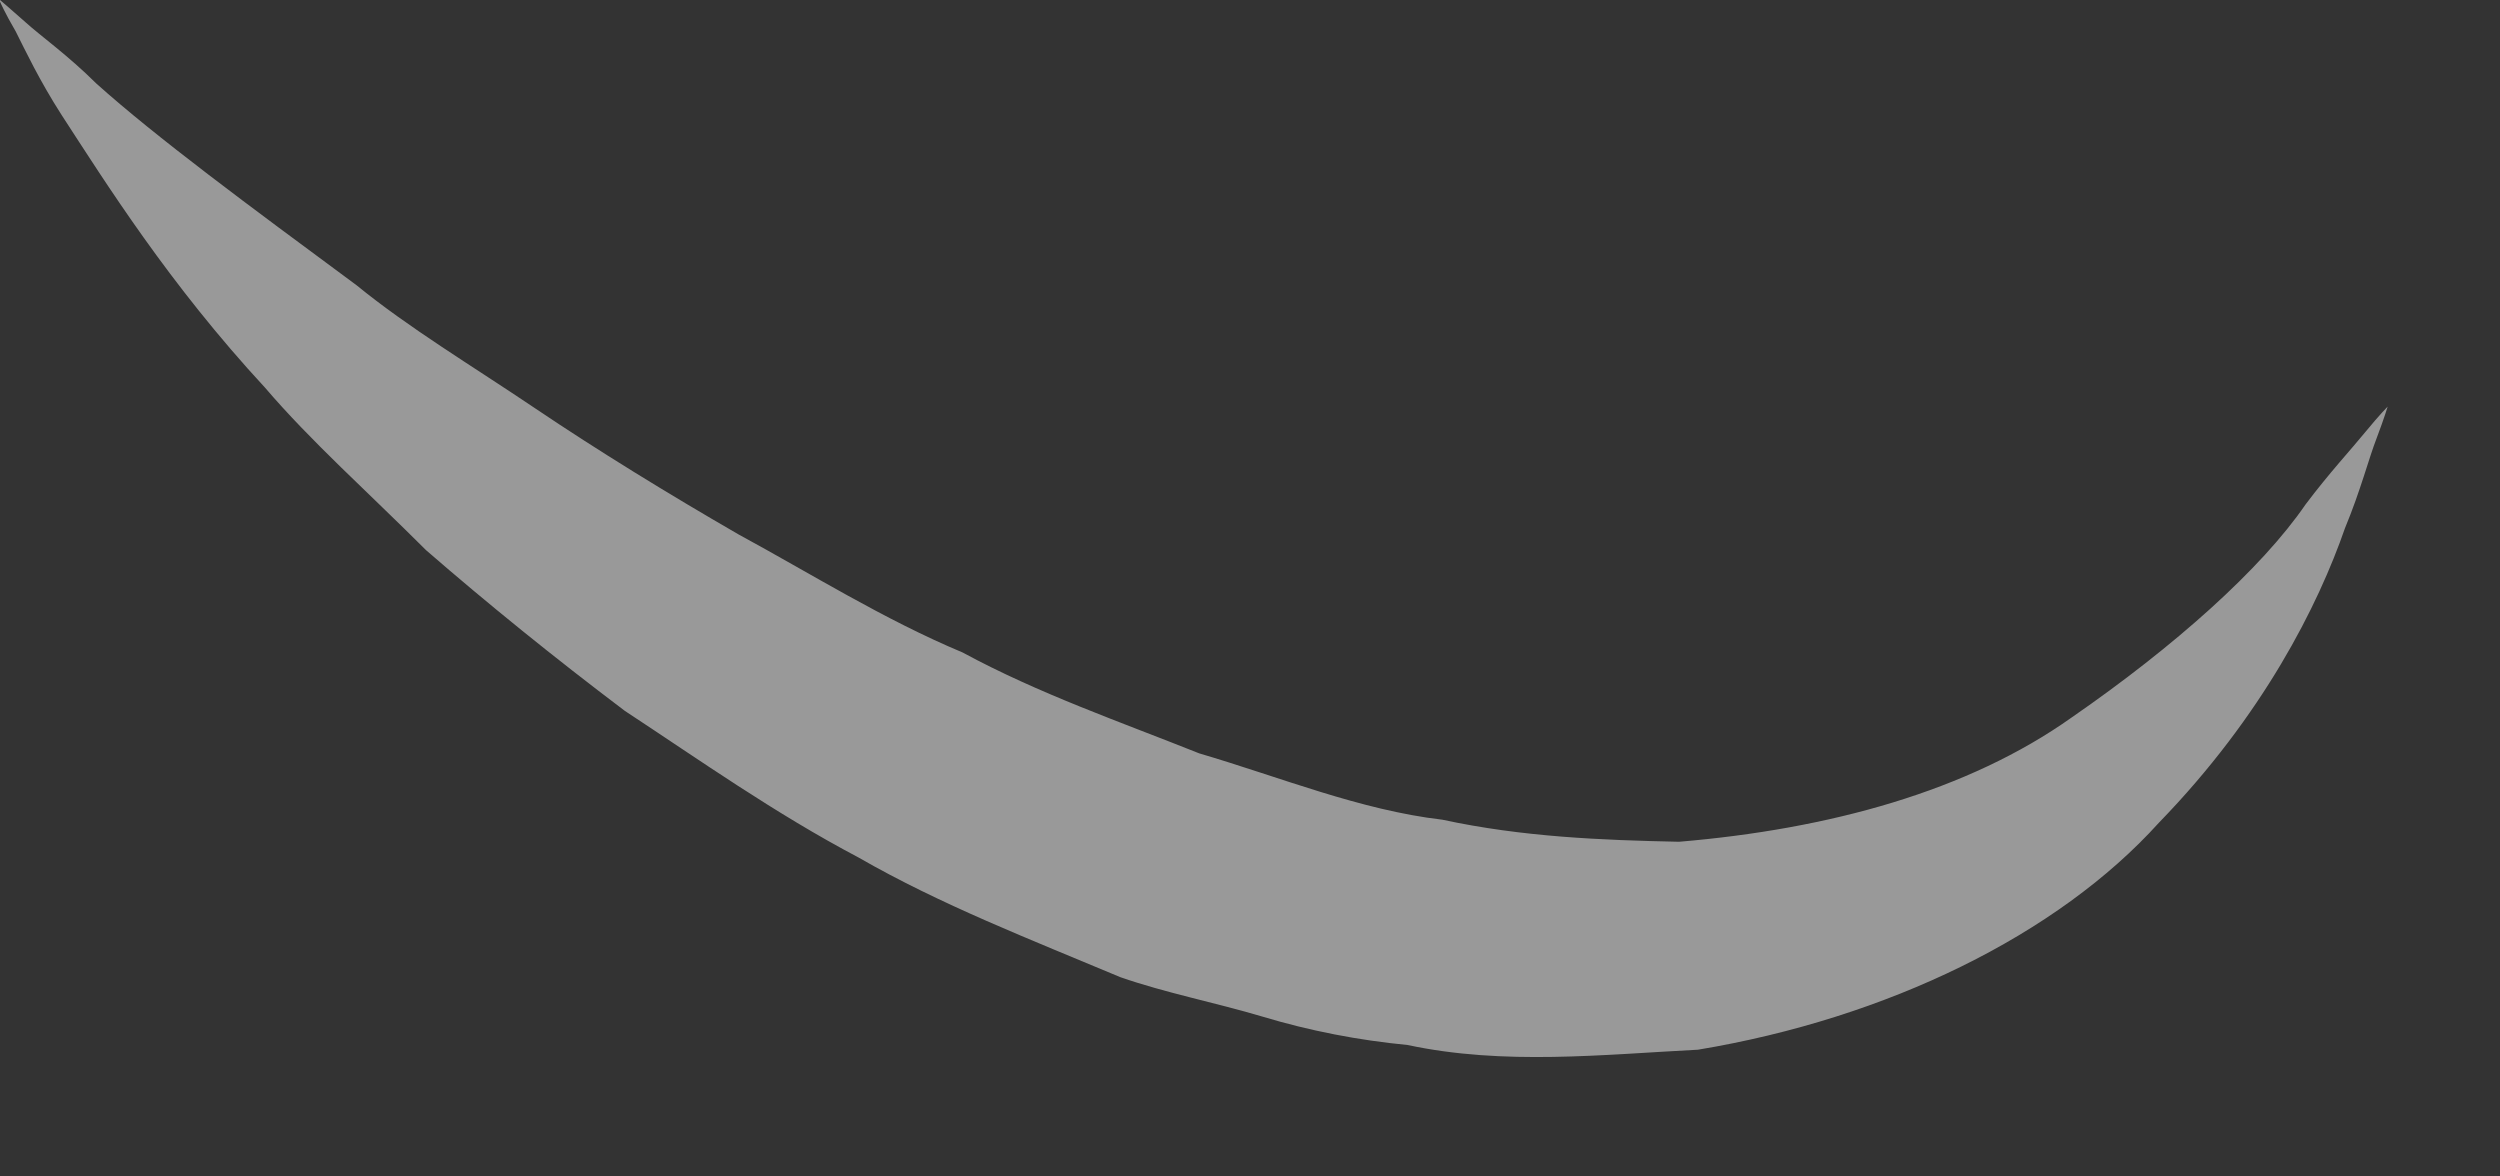 <?xml version="1.0" encoding="utf-8"?>
<svg xmlns="http://www.w3.org/2000/svg" fill="none" height="100%" overflow="visible" preserveAspectRatio="none" style="display: block;" viewBox="0 0 17 8" width="100%">
<rect x="0" y="0" width="17" height="8" fill="#333333" stroke="none"/>
<g id="Group" opacity="0.5" style="mix-blend-mode:overlay">
<path d="M0 0C0 0 0.064 0.054 0.172 0.15C0.279 0.247 0.461 0.375 0.655 0.568C1.062 0.933 1.685 1.393 2.425 1.94C2.779 2.229 3.209 2.487 3.638 2.776C4.067 3.065 4.539 3.355 5.022 3.634C5.516 3.902 6.009 4.212 6.546 4.437C7.061 4.716 7.619 4.909 8.155 5.123C8.703 5.284 9.25 5.509 9.808 5.574C10.355 5.692 10.892 5.713 11.418 5.724C12.437 5.638 13.381 5.381 14.09 4.877C14.787 4.395 15.377 3.869 15.678 3.43C15.839 3.216 15.989 3.055 16.085 2.937C16.182 2.819 16.236 2.765 16.236 2.765C16.236 2.765 16.214 2.84 16.161 2.98C16.107 3.119 16.053 3.333 15.946 3.591C15.764 4.116 15.388 4.866 14.68 5.595C13.993 6.356 12.834 6.924 11.546 7.138C10.902 7.171 10.226 7.246 9.572 7.106C9.239 7.074 8.907 7.01 8.585 6.913C8.263 6.817 7.93 6.753 7.619 6.645C7.007 6.388 6.396 6.152 5.838 5.831C5.269 5.531 4.754 5.166 4.249 4.834C3.767 4.47 3.316 4.105 2.897 3.741C2.5 3.344 2.114 3.001 1.803 2.637C1.148 1.929 0.719 1.243 0.419 0.782C0.268 0.547 0.172 0.343 0.107 0.214C0.032 0.086 0 0.011 0 0.011V0Z" fill="white" id="Vector"/>
</g>
</svg>